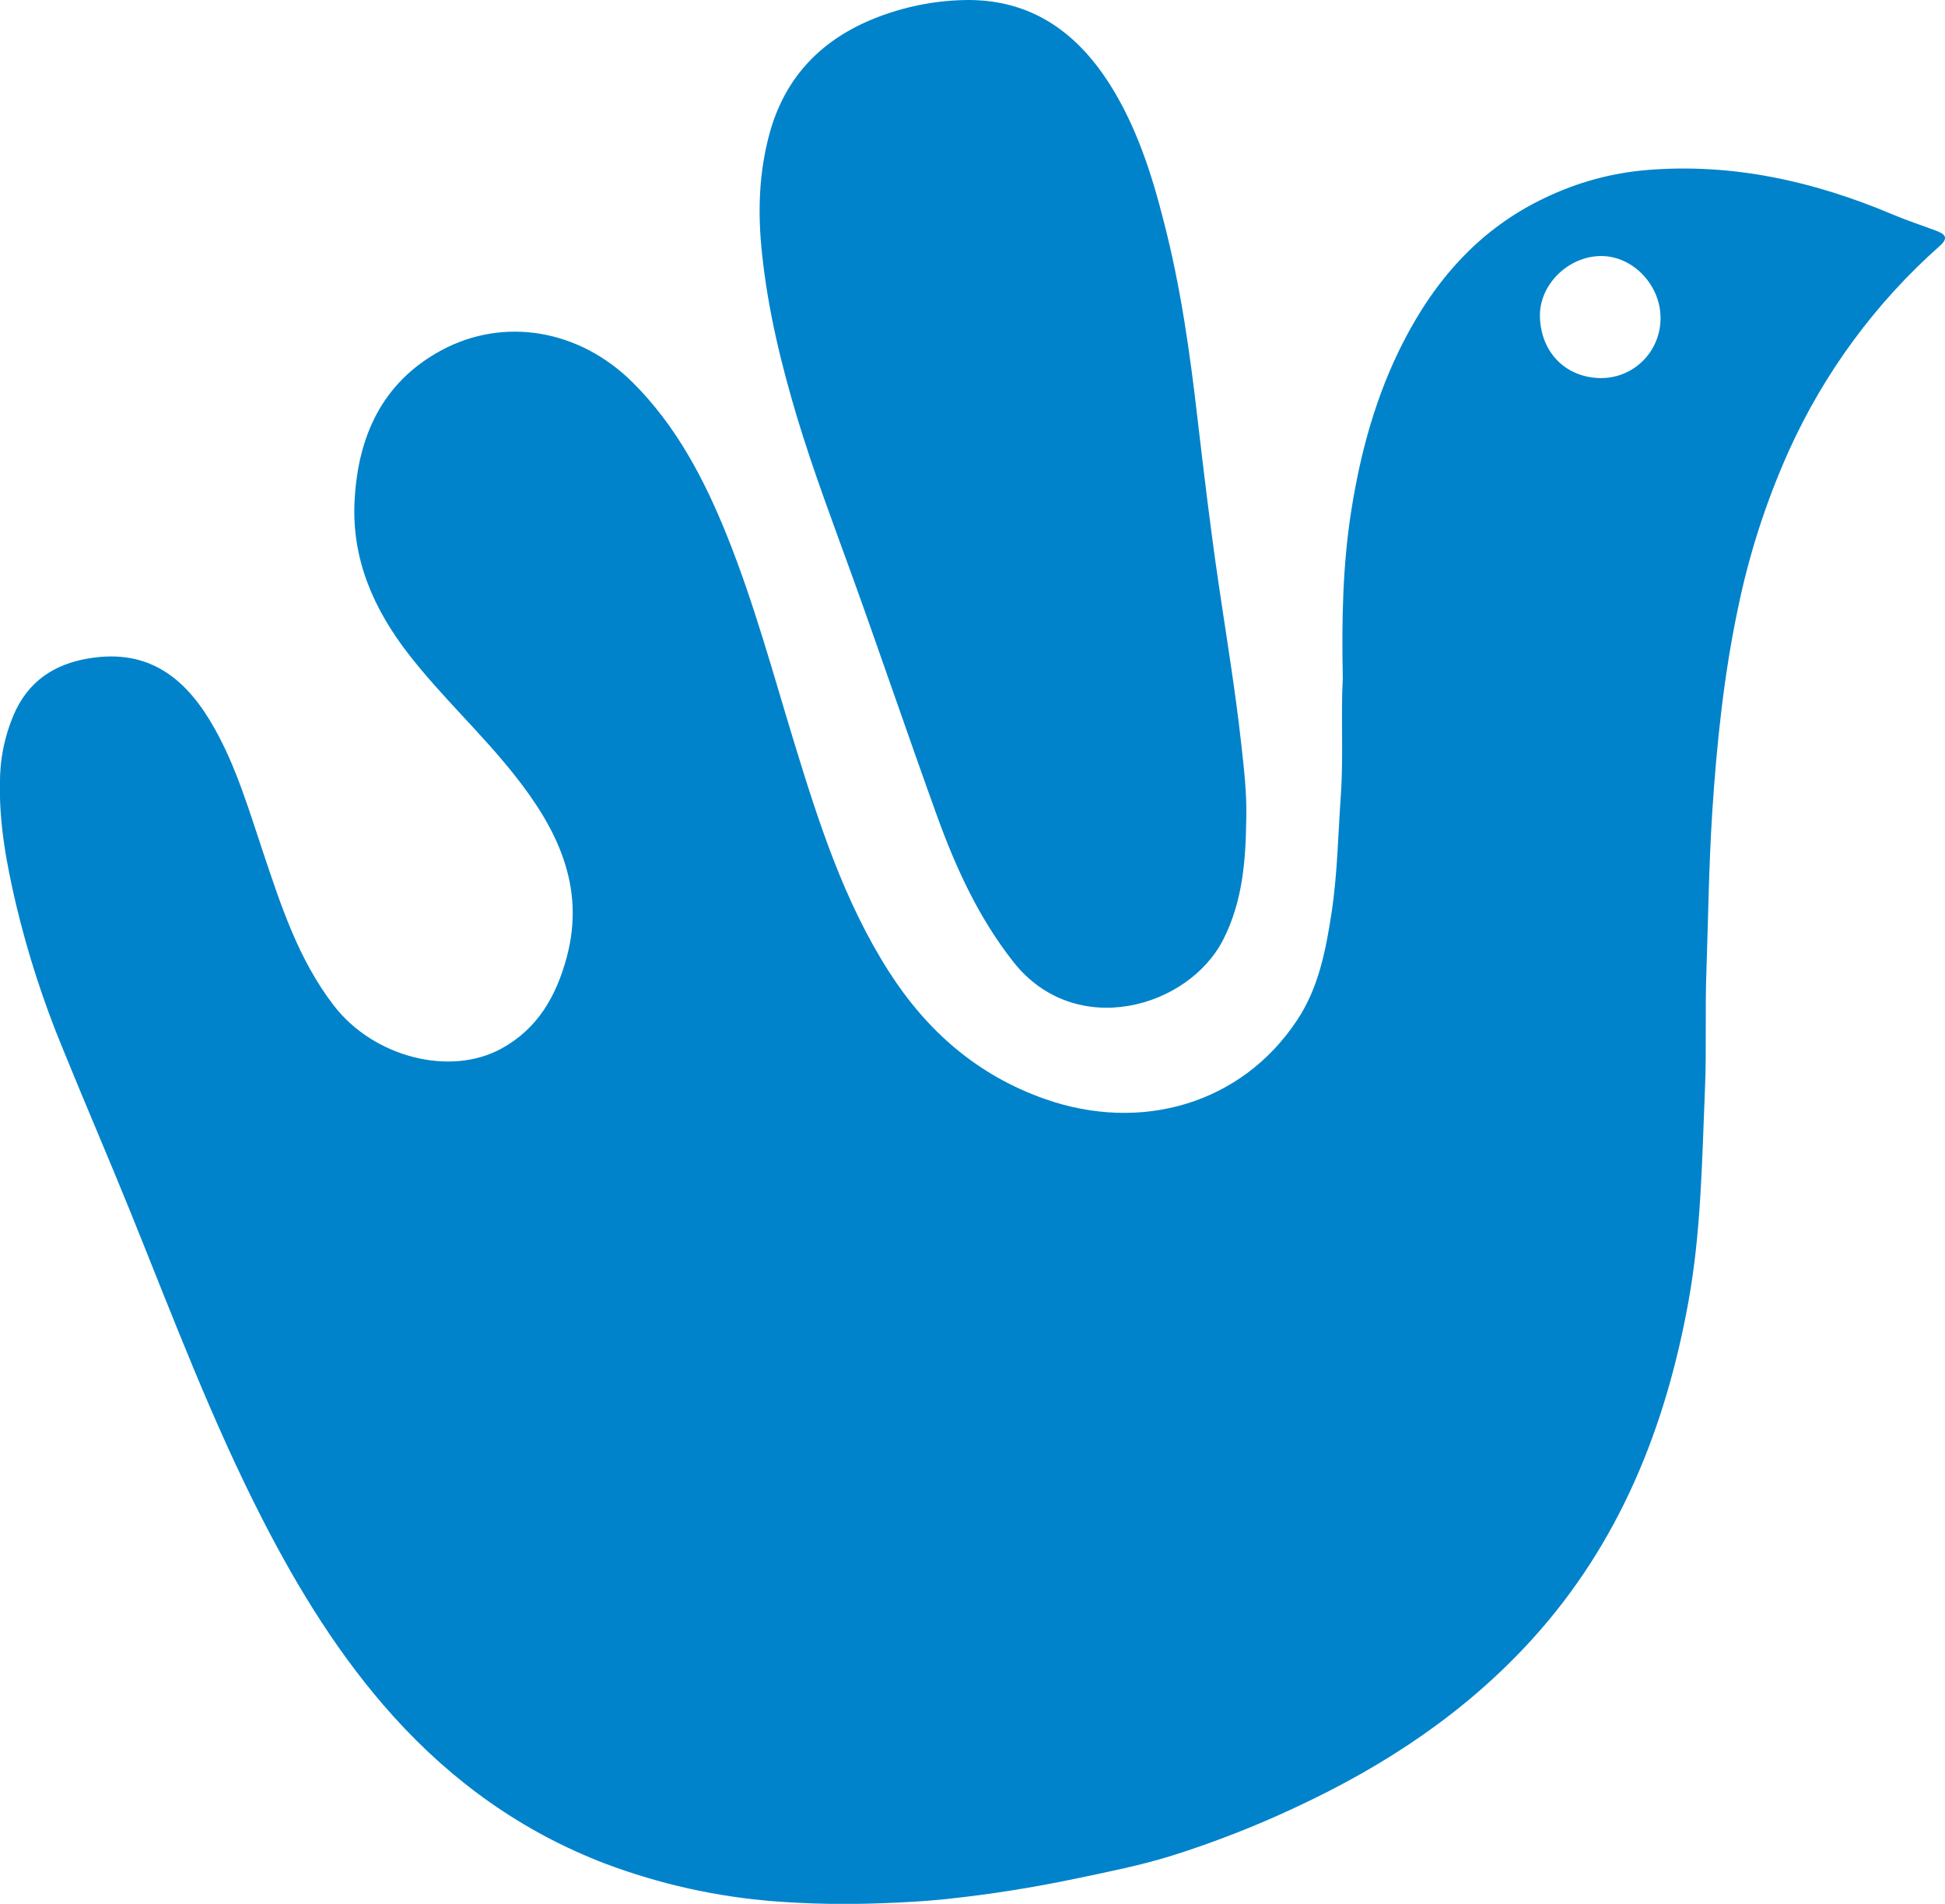 <svg width="47" height="46" viewBox="0 0 47 46" fill="none" xmlns="http://www.w3.org/2000/svg">
  <g clip-path="url(#clip0_73_1730)">
    <path d="M46.789 5.576C46.434 5.442 46.079 5.328 45.733 5.181C43.828 4.377 41.859 3.936 39.786 4.109C38.937 4.181 38.108 4.408 37.339 4.778C35.77 5.518 34.684 6.748 33.906 8.272C33.252 9.549 32.877 10.919 32.654 12.332C32.444 13.657 32.42 14.993 32.448 16.387C32.399 17.29 32.467 18.247 32.401 19.207C32.334 20.167 32.319 21.119 32.175 22.067C32.034 22.971 31.865 23.864 31.345 24.647C30.005 26.674 27.577 27.373 25.248 26.553C23.621 25.98 22.407 24.92 21.484 23.482C20.396 21.784 19.784 19.874 19.198 17.963C18.685 16.287 18.228 14.592 17.574 12.96C17.025 11.592 16.349 10.296 15.29 9.242C14.01 7.966 12.183 7.64 10.653 8.471C9.233 9.244 8.647 10.544 8.568 12.106C8.497 13.511 9.028 14.713 9.869 15.8C10.668 16.83 11.629 17.71 12.435 18.729C13.457 20.019 14.155 21.41 13.695 23.128C13.444 24.063 12.996 24.854 12.118 25.335C10.867 26.02 9.029 25.537 8.074 24.305C7.206 23.183 6.785 21.865 6.344 20.551C6.009 19.552 5.71 18.538 5.19 17.61C4.552 16.465 3.69 15.708 2.286 15.887C1.451 15.994 0.777 16.352 0.384 17.153C0.135 17.689 0.004 18.273 2.49944e-06 18.865C-0.028 19.883 0.159 20.879 0.391 21.867C0.673 23.045 1.047 24.2 1.509 25.319C2.053 26.66 2.625 27.98 3.166 29.317C4.173 31.808 5.119 34.326 6.348 36.72C7.223 38.425 8.224 40.048 9.511 41.475C10.938 43.056 12.626 44.262 14.616 45.025C15.942 45.526 17.333 45.834 18.745 45.941C19.605 46.005 20.467 46.019 21.328 45.984C21.847 45.966 22.368 45.937 22.885 45.882C23.918 45.772 24.945 45.61 25.962 45.397C26.752 45.231 27.545 45.077 28.314 44.837C29.345 44.512 30.354 44.118 31.332 43.657C33.48 42.656 35.42 41.373 37.03 39.6C39.135 37.276 40.246 34.499 40.799 31.457C41.109 29.754 41.128 28.025 41.2 26.303C41.24 25.367 41.2 24.426 41.234 23.492C41.278 22.202 41.293 20.911 41.376 19.621C41.484 17.962 41.655 16.318 41.998 14.692C42.268 13.385 42.679 12.111 43.226 10.895C44.081 9.002 45.325 7.314 46.875 5.941C47.103 5.736 46.987 5.653 46.789 5.576ZM38.653 9.135C37.831 9.111 37.245 8.522 37.212 7.675C37.181 6.883 37.894 6.187 38.694 6.186C39.458 6.186 40.129 6.887 40.126 7.686C40.127 7.879 40.089 8.071 40.015 8.249C39.941 8.428 39.832 8.589 39.694 8.724C39.557 8.86 39.394 8.966 39.215 9.036C39.036 9.106 38.845 9.14 38.653 9.135Z" fill="#0083CB"/>
    <path d="M19.261 10.082C19.659 11.4 20.148 12.687 20.616 13.981C21.308 15.902 21.963 17.836 22.658 19.755C23.11 20.996 23.657 22.186 24.487 23.24C25.979 25.137 28.72 24.362 29.564 22.692C30.026 21.779 30.102 20.799 30.115 19.805C30.134 19.179 30.058 18.553 29.99 17.939C29.848 16.658 29.635 15.385 29.448 14.108C29.251 12.778 29.093 11.441 28.936 10.102C28.752 8.504 28.526 6.907 28.12 5.344C27.824 4.177 27.455 3.039 26.805 2.017C25.955 0.691 24.794 -0.076 23.159 0.006C22.418 0.039 21.688 0.206 21.005 0.497C19.779 1.024 18.95 1.92 18.593 3.236C18.333 4.195 18.308 5.16 18.416 6.146C18.559 7.491 18.874 8.793 19.261 10.082Z" fill="#0083CB"/>
  </g>
  <defs>
    <clipPath id="clip0_73_1730">
      <rect width="47" height="46" fill="white"/>
    </clipPath>
  </defs>
</svg>
